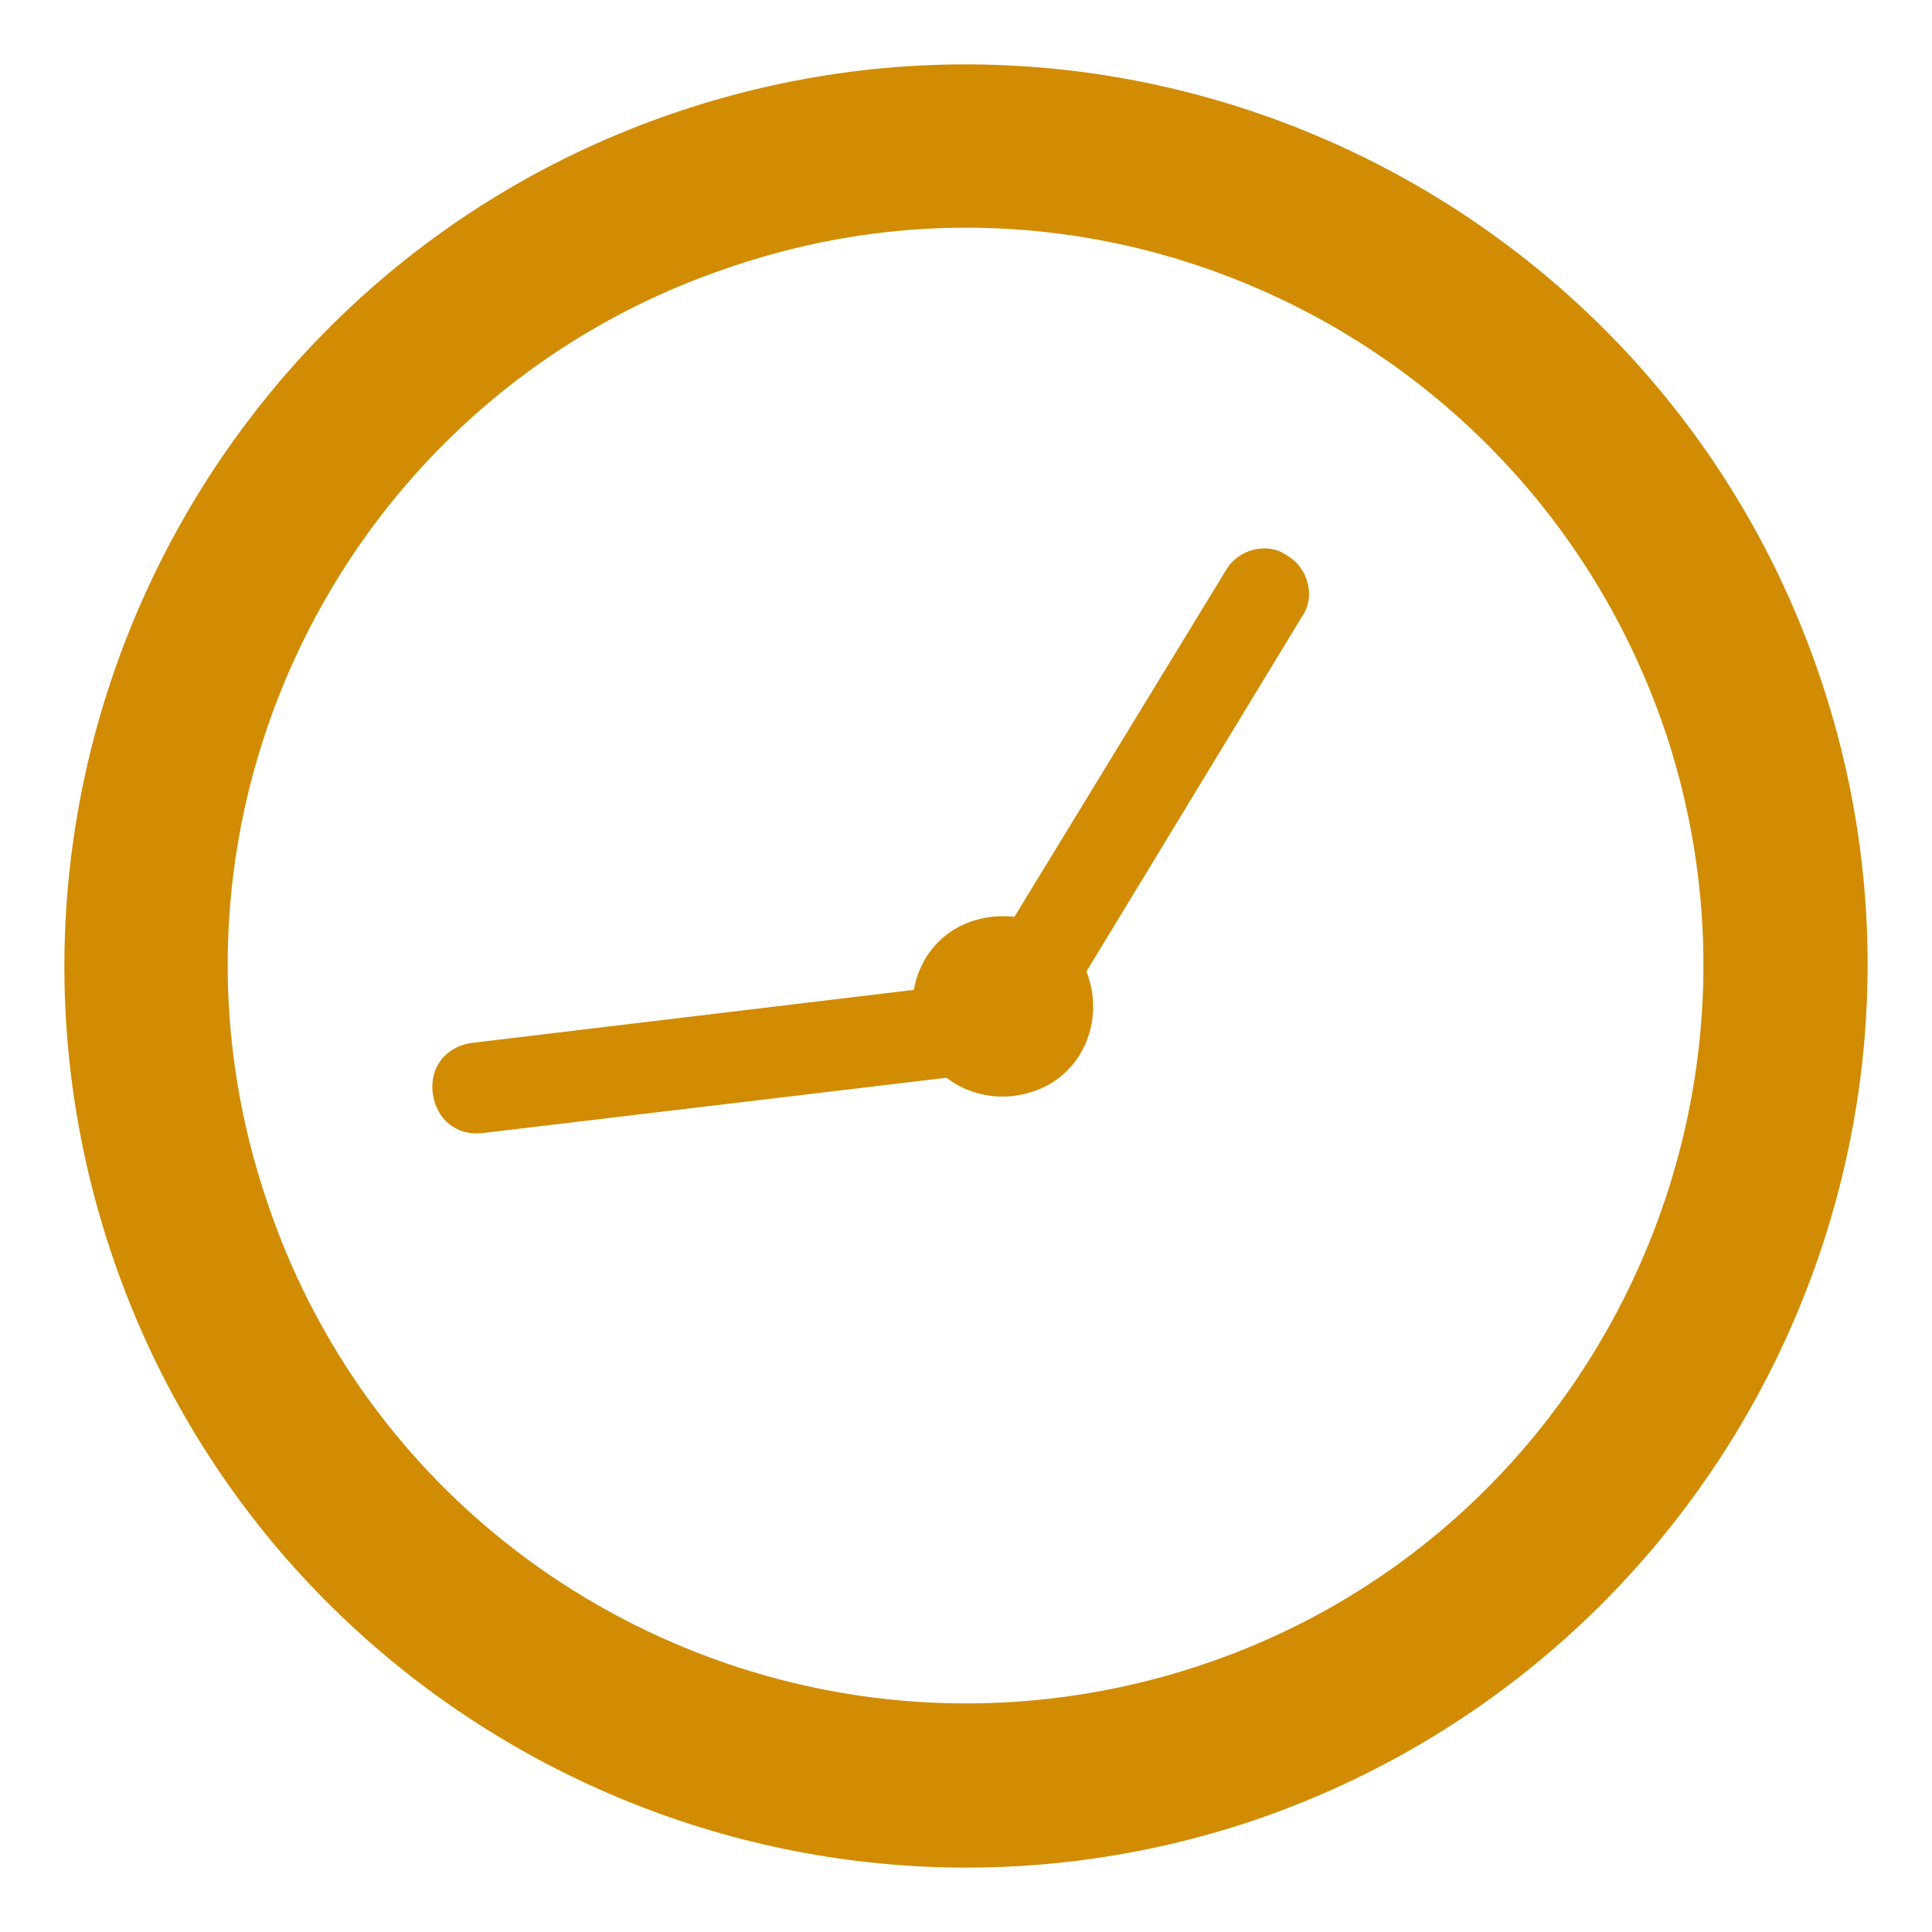 <?xml version="1.0" encoding="UTF-8"?> <svg xmlns="http://www.w3.org/2000/svg" width="30" height="30" viewBox="0 0 30 30" fill="none"><path d="M19.08 27.343C12.269 29.59 4.905 25.89 2.657 19.08C0.41 12.269 4.11 4.905 10.92 2.657C17.731 0.41 25.095 4.11 27.343 10.92C29.59 17.697 25.89 25.061 19.08 27.343ZM11.093 3.176C4.559 5.32 0.998 12.373 3.176 18.907C5.32 25.441 12.373 28.967 18.907 26.824C25.441 24.68 28.967 17.593 26.824 11.093C24.646 4.559 17.593 0.998 11.093 3.176Z" fill="#1F314E" stroke="#D18C03" stroke-width="2" stroke-miterlimit="10"></path><path d="M16.908 15.194C17.134 15.919 16.772 16.734 16.002 16.961C15.278 17.187 14.462 16.825 14.236 16.055C14.009 15.33 14.372 14.515 15.142 14.289C15.912 14.062 16.682 14.47 16.908 15.194Z" fill="#D18C03"></path><path d="M16.093 16.01C15.912 16.055 15.685 16.055 15.504 15.965C15.187 15.783 15.051 15.331 15.278 15.013L19.037 8.854C19.218 8.537 19.671 8.401 19.988 8.627C20.305 8.809 20.441 9.261 20.215 9.578L16.501 15.693C16.41 15.829 16.274 15.965 16.093 16.01Z" fill="#D18C03"></path><path d="M15.595 16.599C15.549 16.599 15.504 16.644 15.459 16.644L7.488 17.595C7.08 17.64 6.763 17.369 6.718 16.961C6.672 16.553 6.944 16.236 7.352 16.191L15.278 15.24C15.685 15.195 16.002 15.466 16.048 15.874C16.138 16.191 15.912 16.508 15.595 16.599Z" fill="#D18C03"></path></svg> 